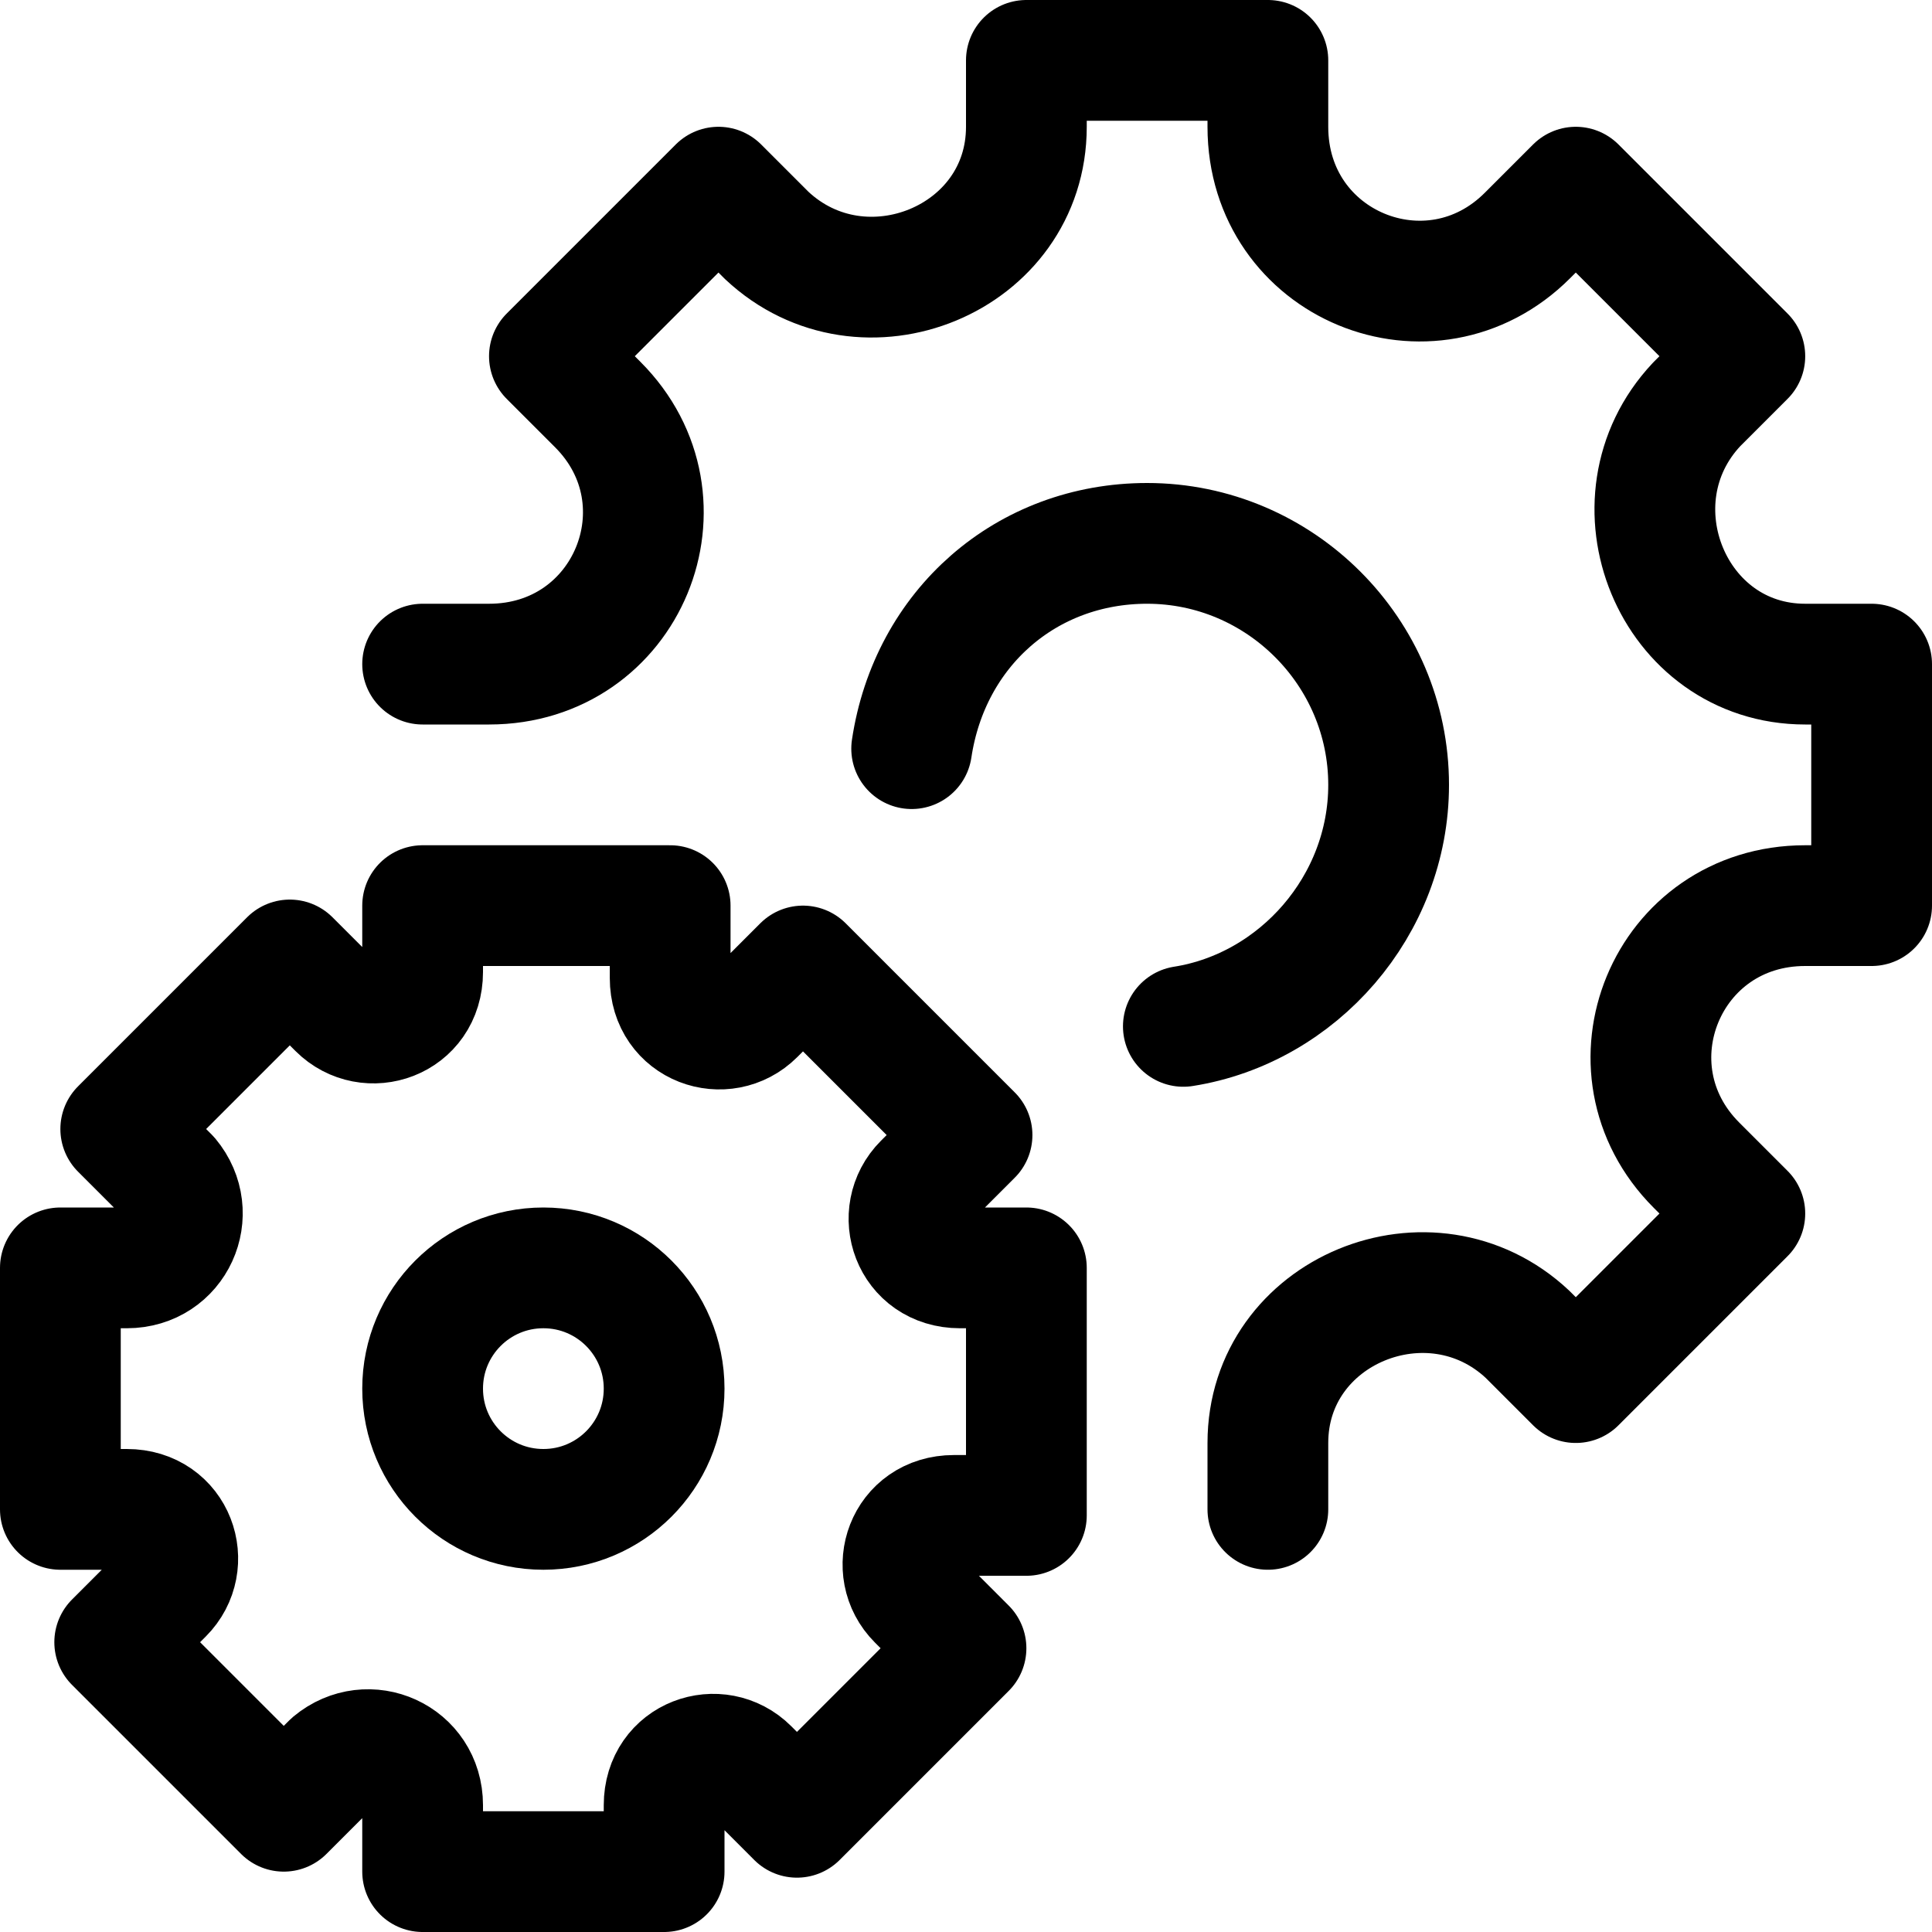 <svg width="32" height="32" viewBox="0 0 32 32" fill="none" xmlns="http://www.w3.org/2000/svg">
<g clip-path="url(#clip0_5585_2451)">
<g clip-path="url(#clip1_5585_2451)">
<path d="M21 25V23.9C21 21.7 23.7 20.6 25.3 22.1L26.1 22.9L28.9 20.1L28.1 19.3C26.5 17.7 27.6 15 29.9 15H31V11H29.9C27.7 11 26.6 8.3 28.1 6.7L28.9 5.9L26.1 3.1L25.3 3.9C23.7 5.5 21 4.4 21 2.1V1H17V2.1C17 4.3 14.3 5.4 12.7 3.9L11.9 3.1L9.1 5.9L9.9 6.7C11.5 8.3 10.4 11 8.1 11H7" stroke="black" stroke-width="2" stroke-miterlimit="10" stroke-linecap="round" stroke-linejoin="round"/>
<path d="M19.6 17C21.5 16.7 23 15 23 13C23 10.8 21.2 9 19 9C17 9 15.4 10.4 15.1 12.4" stroke="black" stroke-width="2" stroke-miterlimit="10" stroke-linecap="round" stroke-linejoin="round"/>
<path fill-rule="evenodd" clip-rule="evenodd" d="M17 21H15.9C15.1 21 14.8 20.1 15.3 19.6L16.1 18.8L13.3 16L12.5 16.8C12 17.3 11.1 17 11.1 16.2V15H7V16.1C7 16.9 6.1 17.2 5.6 16.7L4.8 15.9L2 18.7L2.8 19.5C3.3 20.1 2.9 21 2.1 21H1V25H2.1C2.9 25 3.2 25.9 2.7 26.4L1.9 27.2L4.7 30L5.5 29.2C6.1 28.7 7 29.1 7 29.9V31H11V29.9C11 29.1 11.9 28.8 12.4 29.3L13.2 30.1L16 27.3L15.2 26.5C14.7 26 15 25.1 15.8 25.1H17V21Z" stroke="black" stroke-width="2" stroke-miterlimit="10" stroke-linecap="round" stroke-linejoin="round"/>
<path d="M9 25C10.105 25 11 24.105 11 23C11 21.895 10.105 21 9 21C7.895 21 7 21.895 7 23C7 24.105 7.895 25 9 25Z" stroke="black" stroke-width="2" stroke-miterlimit="10" stroke-linecap="round" stroke-linejoin="round"/>
</g>
</g>
<defs>
<clipPath id="clip0_5585_2451">
<rect width="32" height="32" fill="white"/>
</clipPath>
<clipPath id="clip1_5585_2451">
<rect width="32" height="32" fill="white"/>
</clipPath>
</defs>
</svg>
